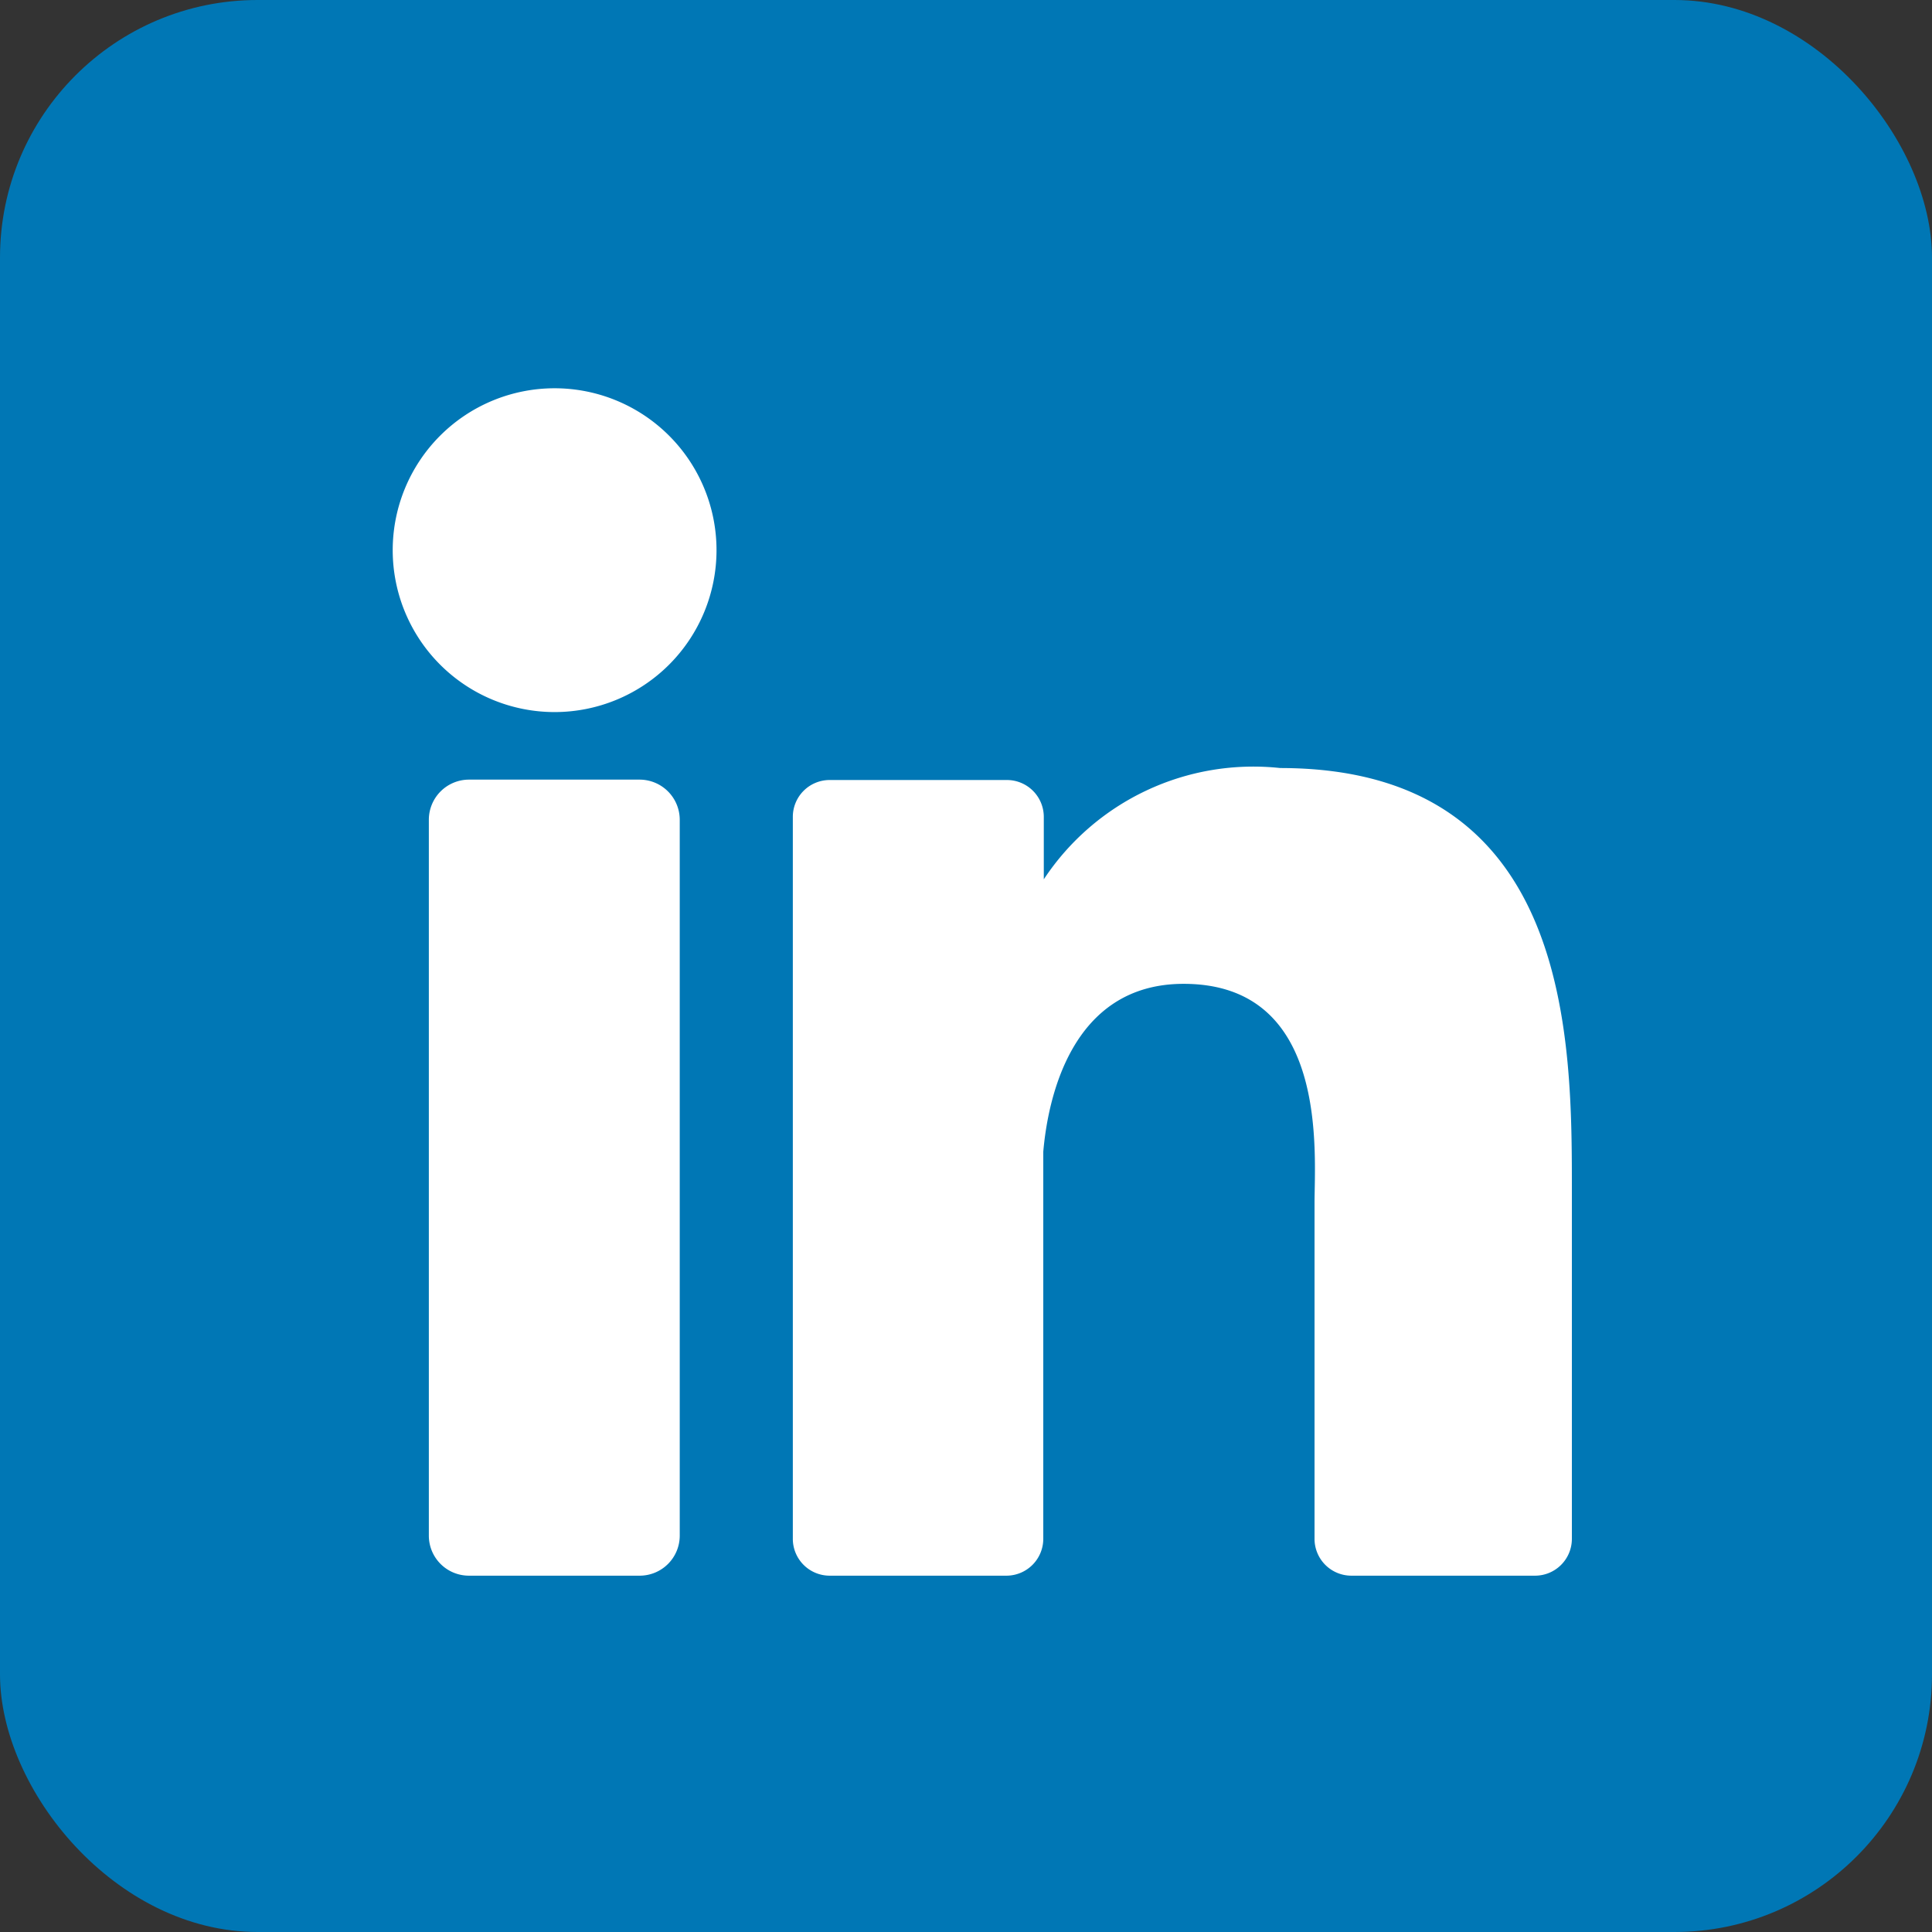 <svg xmlns="http://www.w3.org/2000/svg" width="30" height="30" viewBox="0 0 30 30">
  <rect x="0" y="0" width="30" height="30" fill="#333333" stroke="none"/>
  <g id="Layer_2" data-name="Layer 2" transform="translate(-6.501 1.498)">
    <g id="linkedin" transform="translate(7 -1)">
      <rect id="background" width="30" height="30" rx="4" transform="translate(-0.499 -0.498)" fill="#0077b5"/>
      <g id="icon" transform="translate(5.598 5.531)">
        <path id="Path_3325" data-name="Path 3325" d="M38.429,35.514A2.514,2.514,0,1,1,35.914,33,2.514,2.514,0,0,1,38.429,35.514Z" transform="translate(-33.4 -33)" fill="#fff"/>
        <path id="Path_3326" data-name="Path 3326" d="M40.655,69.9V81.012a.622.622,0,0,1-.622.625h-2.65a.622.622,0,0,1-.624-.624V69.9a.624.624,0,0,1,.624-.624h2.65A.624.624,0,0,1,40.655,69.9Z" transform="translate(-36.197 -63.199)" fill="#fff"/>
        <path id="Path_3327" data-name="Path 3327" d="M82.567,74.771v5.377a.572.572,0,0,1-.573.573h-2.85a.572.572,0,0,1-.573-.573V74.937c0-.778.228-3.406-2.033-3.406-1.752,0-2.109,1.8-2.179,2.606v6.011a.573.573,0,0,1-.565.573H71.042a.572.572,0,0,1-.572-.573V68.939a.572.572,0,0,1,.572-.573h2.752a.573.573,0,0,1,.573.573v.969a3.9,3.9,0,0,1,3.671-1.728C82.594,68.18,82.567,72.434,82.567,74.771Z" transform="translate(-64.256 -62.283)" fill="#fff"/>
      </g>
    </g>
  </g>
</svg>
